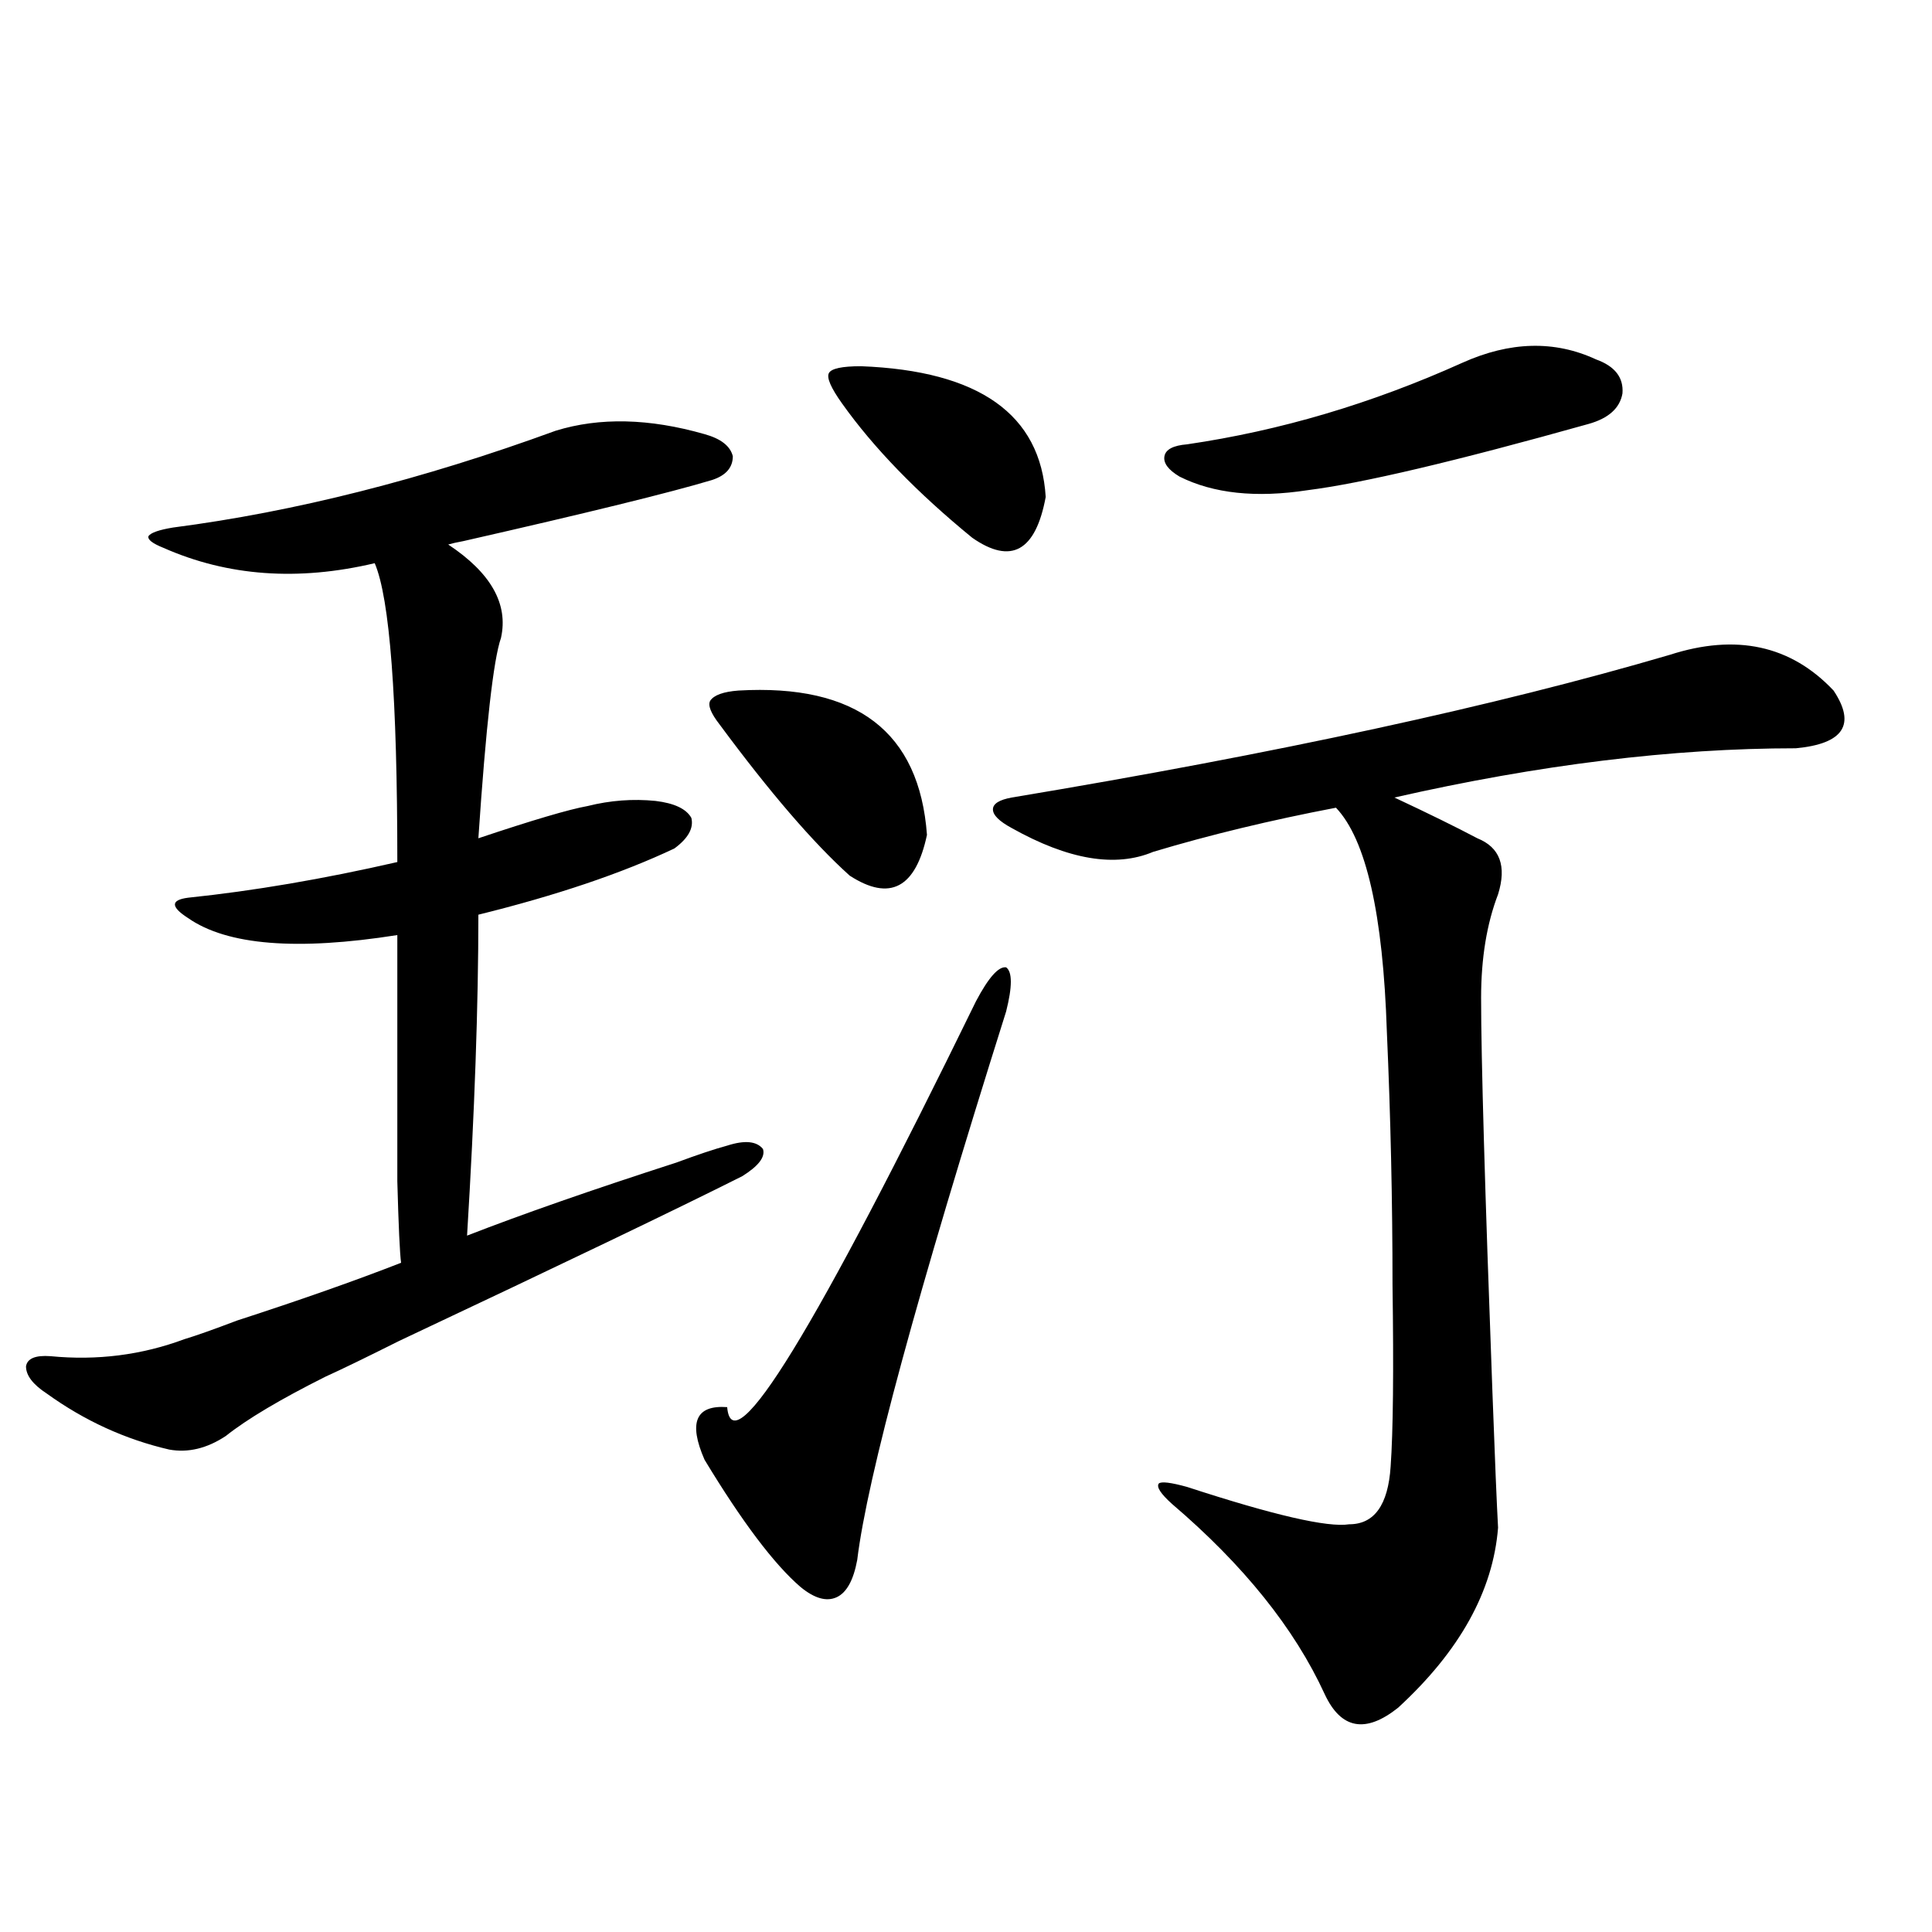 <?xml version="1.0" encoding="utf-8"?>
<!-- Generator: Adobe Illustrator 16.0.0, SVG Export Plug-In . SVG Version: 6.00 Build 0)  -->
<!DOCTYPE svg PUBLIC "-//W3C//DTD SVG 1.1//EN" "http://www.w3.org/Graphics/SVG/1.1/DTD/svg11.dtd">
<svg version="1.1" id="图层_1" xmlns="http://www.w3.org/2000/svg" xmlns:xlink="http://www.w3.org/1999/xlink" x="0px" y="0px"
	 width="1000px" height="1000px" viewBox="0 0 1000 1000" enable-background="new 0 0 1000 1000" xml:space="preserve">
<path d="M287.603,222.953c22.759-7.031,48.444-6.44,77.071,1.758c8.445,2.349,13.323,6.152,14.634,11.426
	c0,5.864-3.582,9.971-10.731,12.305c-21.463,6.455-64.389,17.002-128.777,31.641c-3.262,0.591-5.854,1.182-7.805,1.758
	c22.104,14.653,31.219,30.762,27.316,48.34c-3.902,11.138-7.805,45.703-11.707,103.711c27.957-9.365,46.828-14.941,56.584-16.699
	c11.707-2.925,23.414-3.804,35.121-2.637c9.756,1.182,15.93,4.106,18.536,8.789c1.296,5.273-1.631,10.547-8.78,15.82
	c-27.316,12.896-61.142,24.321-101.461,34.277c0,46.885-1.951,102.256-5.854,166.113c28.612-11.123,64.709-23.73,108.29-37.793
	c11.052-4.092,19.832-7.031,26.341-8.789c9.101-2.925,15.274-2.334,18.536,1.758c1.296,4.106-2.286,8.789-10.731,14.063
	c-33.825,17.002-93.016,45.415-177.557,85.254c-17.561,8.789-30.243,14.941-38.048,18.457
	c-23.414,11.729-40.654,21.973-51.706,30.762c-9.756,6.455-19.512,8.789-29.268,7.031c-22.773-5.273-43.901-14.941-63.413-29.004
	c-7.164-4.683-10.731-9.365-10.731-14.063c0.641-4.092,4.878-5.85,12.683-5.273c24.055,2.349,47.148-0.576,69.267-8.789
	c5.854-1.758,14.954-4.971,27.316-9.668c32.515-10.547,60.807-20.503,84.876-29.883c-0.655-4.683-1.311-18.745-1.951-42.188
	c0-11.123,0-26.064,0-44.824c0-15.229,0-42.764,0-82.617c-52.041,8.213-88.138,5.273-108.29-8.789
	c-4.558-2.925-6.829-5.273-6.829-7.031s2.271-2.925,6.829-3.516c33.811-3.516,69.907-9.668,108.29-18.457
	c0-84.951-3.902-136.519-11.707-154.688c-39.679,9.38-76.096,6.743-109.266-7.91c-5.854-2.334-8.46-4.395-7.805-6.152
	c1.296-1.758,5.519-3.213,12.683-4.395C152.637,264.853,218.656,248.153,287.603,222.953z M520.768,523.539
	c-46.188,146.489-71.873,241.123-77.071,283.887c-1.951,10.547-5.533,17.002-10.731,19.336c-5.213,2.335-11.387,0.577-18.536-5.273
	c-13.658-11.714-30.243-33.687-49.755-65.918c-8.46-19.336-4.558-28.413,11.707-27.246c2.592,30.474,45.518-39.551,128.777-210.059
	c6.494-12.305,11.707-18.154,15.609-17.578C524.015,503.036,524.015,510.658,520.768,523.539z M382.234,357.426
	c61.127-3.516,93.656,21.396,97.559,74.707c-5.854,27.549-19.191,34.58-39.999,21.094c-18.871-16.987-41.31-43.066-67.315-78.223
	c-4.558-5.85-6.188-9.956-4.878-12.305C369.552,359.774,374.43,358.017,382.234,357.426z M445.647,189.555
	c61.127,2.349,93.001,24.912,95.607,67.676c-5.213,28.125-17.896,35.156-38.048,21.094c-28.627-23.428-51.065-46.582-67.315-69.434
	c-5.854-8.198-8.14-13.472-6.829-15.82C430.358,190.736,435.892,189.555,445.647,189.555z M864.174,338.969
	c34.466-11.123,62.758-4.971,84.876,18.457c11.707,17.578,5.198,27.549-19.512,29.883c-63.748,0-133.015,8.501-207.8,25.488
	c17.561,8.213,31.859,15.244,42.926,21.094c11.707,4.697,15.274,14.365,10.731,29.004c-5.854,15.244-8.78,33.11-8.78,53.613
	c0,31.064,1.951,99.028,5.854,203.906c1.296,35.156,2.271,58.599,2.927,70.313c-2.606,32.822-19.847,63.858-51.706,93.164
	c-16.92,13.473-29.603,11.124-38.048-7.031c-15.609-33.988-41.95-66.797-79.022-98.438c-5.854-5.273-8.14-8.789-6.829-10.547
	c1.296-1.167,6.174-0.576,14.634,1.758c44.877,14.653,72.834,21.094,83.9,19.336c13.003,0,20.152-9.956,21.463-29.883
	c1.296-18.154,1.616-49.507,0.976-94.043c0-43.354-0.976-87.012-2.927-130.957c-1.951-60.933-10.731-99.604-26.341-116.016
	c-33.825,6.455-65.364,14.063-94.632,22.852c-19.512,8.213-43.901,4.106-73.169-12.305c-6.509-3.516-9.756-6.729-9.756-9.668
	c0-2.925,3.247-4.971,9.756-6.152C660.917,389.945,774.42,365.336,864.174,338.969z M756.859,187.797
	c24.71-11.123,47.804-11.714,69.267-1.758c9.756,3.516,14.299,9.38,13.658,17.578c-1.311,7.622-7.164,12.896-17.561,15.82
	c-68.946,19.336-117.405,30.762-145.362,34.277c-26.676,4.106-48.779,1.758-66.34-7.031c-5.854-3.516-8.46-7.031-7.805-10.547
	c0.641-3.516,4.543-5.562,11.707-6.152C662.548,222.953,710.031,208.891,756.859,187.797z"/>
</svg>
